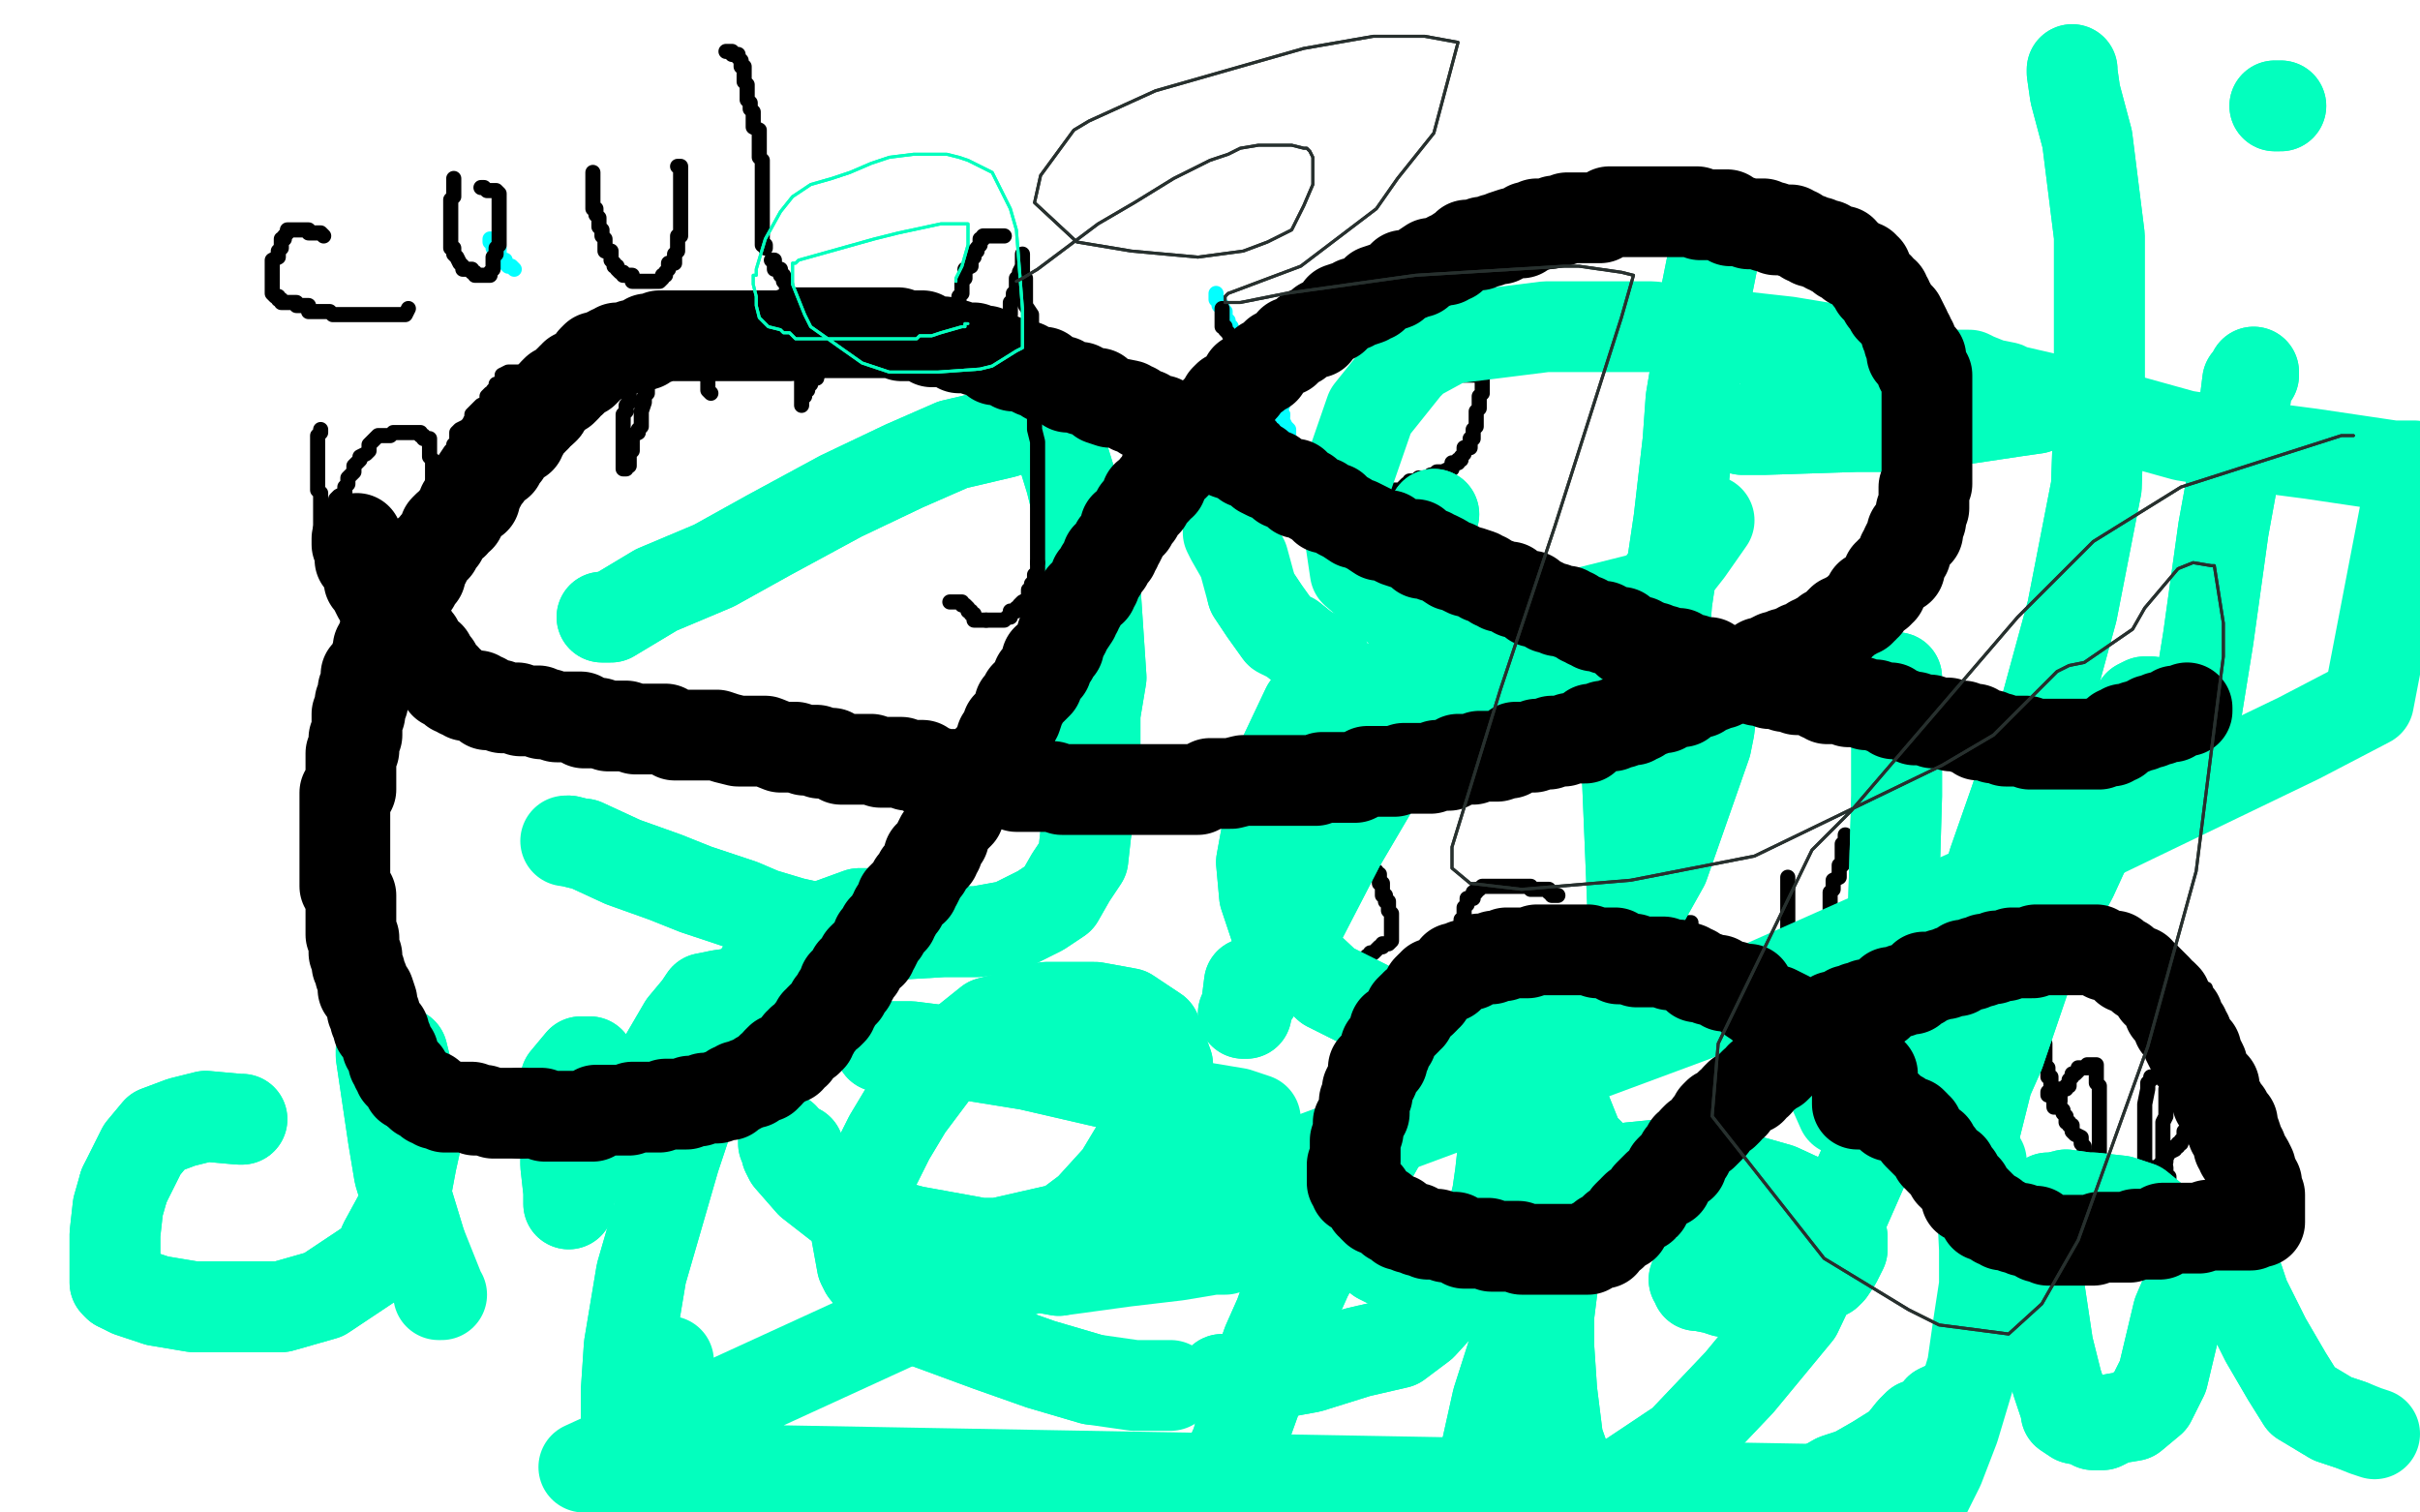 <?xml version="1.0" standalone="no"?>
<!DOCTYPE svg PUBLIC "-//W3C//DTD SVG 1.1//EN"
"http://www.w3.org/Graphics/SVG/1.1/DTD/svg11.dtd">

<svg width="800" height="500" version="1.1" xmlns="http://www.w3.org/2000/svg" xmlns:xlink="http://www.w3.org/1999/xlink" style="stroke-antialiasing: false"><desc>This SVG has been created on https://colorillo.com/</desc><rect x='0' y='0' width='800' height='500' style='fill: rgb(255,255,255); stroke-width:0' /><polyline points="199,204 200,204 200,204 202,204 202,204 217,195 217,195 236,187 236,187 254,177 254,177 278,164 278,164 299,154 299,154 315,147 315,147 332,143 341,140 346,139 348,139 348,140 348,141 350,146 354,159 357,171 359,185 362,194 363,209 364,224 362,236 362,256 361,264 359,275 358,284 354,290 350,297 344,301 334,306 323,308 312,308 295,309 290,309 282,309 271,307 262,305 252,302 245,299 230,294 220,290 206,285 193,279 192,279 188,278" style="fill: none; stroke: #03ffbe; stroke-width: 30; stroke-linejoin: round; stroke-linecap: round; stroke-antialiasing: false; stroke-antialias: 0; opacity: 1.0"/>
<polyline points="199,204 200,204 200,204 202,204 202,204 217,195 217,195 236,187 236,187 254,177 254,177 278,164 278,164 299,154 299,154 315,147 332,143 341,140 346,139 348,139 348,140 348,141 350,146 354,159 357,171 359,185 362,194 363,209 364,224 362,236 362,256 361,264 359,275 358,284 354,290 350,297 344,301 334,306 323,308 312,308 295,309 290,309 282,309 271,307 262,305 252,302 245,299 230,294 220,290 206,285 193,279 192,279 188,278 187,278" style="fill: none; stroke: #03ffbe; stroke-width: 30; stroke-linejoin: round; stroke-linecap: round; stroke-antialiasing: false; stroke-antialias: 0; opacity: 1.0"/>
<polyline points="162,79 162,80 162,80 163,80 163,80 163,81 163,81 163,82 163,82 165,82 165,82 165,83 165,84 165,86 166,86 167,86 167,87 168,88 169,88 170,89" style="fill: none; stroke: #03ffff; stroke-width: 5; stroke-linejoin: round; stroke-linecap: round; stroke-antialiasing: false; stroke-antialias: 0; opacity: 1.0"/>
<polyline points="402,97 402,99 402,99 403,100 403,100 403,101 403,101 404,101 404,101 404,102 404,102 405,103 405,103 405,104 405,104 405,106 405,106 406,106 406,106 406,107 406,107 406,108 406,108 407,108 407,108 407,109 407,109 407,110 407,110 409,111 409,111 409,113 409,113 410,113 410,113 410,114 410,114 410,115 410,115 411,115 411,115 411,116 411,116 412,116 412,116 412,117 412,118 413,118 413,120 413,121 413,122 414,122 414,123 414,124 416,125 416,127 417,127 417,128 417,129 418,129 418,130 419,131 419,132 420,132 420,134 421,134 421,135 423,135 423,136 423,137 424,137" style="fill: none; stroke: #03ffff; stroke-width: 5; stroke-linejoin: round; stroke-linecap: round; stroke-antialiasing: false; stroke-antialias: 0; opacity: 1.0"/>
<polyline points="437,102 437,103 437,103 436,103 436,103 436,104 436,104 436,106 436,106 435,106 435,106 435,107 435,107 435,108 435,108 434,108 434,108 434,109 434,109 433,110 433,110 433,111 433,111 432,111 432,111 432,113 432,113 432,114 432,114 431,114 431,114 431,115 431,115 431,116 431,116 429,116 429,116 429,117 429,117 429,118 429,118 428,120 428,120 428,121 428,121 427,121 427,121 427,122 427,122 427,123 427,123 426,123 426,124 426,125 425,125 425,127 425,128 425,129 424,129 424,130 424,131 424,132 424,134 422,134 422,135 422,136 423,136 423,137 424,137 424,138 424,139 425,141 426,142 426,143 426,144 426,145 427,146 427,148 428,149 428,150 430,151 430,152 430,153 430,155 431,155 431,156 431,157 432,158 432,159 432,160 432,162 433,162 433,163" style="fill: none; stroke: #03ffff; stroke-width: 5; stroke-linejoin: round; stroke-linecap: round; stroke-antialiasing: false; stroke-antialias: 0; opacity: 1.0"/>
<polyline points="445,142 445,143 445,143 445,144 445,144 445,145 445,145 445,147 445,147 445,148 445,148 446,149 446,149 446,150 446,150 446,151 446,151 446,152 446,152 447,154 447,154 447,155 447,155 447,156 447,156 448,156 448,156 448,157 448,157 448,158 448,158 450,158 450,158 450,159 450,159 451,159 451,159 451,161 451,161 451,162 451,162 452,162 452,162 452,163 452,163 453,163 454,163 455,163 457,163 458,163 459,163 460,162 461,162 462,162 463,162 465,160 466,160 466,159 467,159 468,159 469,158 470,158 472,158 473,157 474,157 475,156 476,156 477,156 479,155 480,155 480,153 481,153 482,153 482,152 483,152 483,151 484,150 484,149 484,148 486,148 486,146 486,145 487,145 487,144 487,143 487,142 488,141 488,139 488,138 488,137 488,136 489,135 489,134 489,132 489,131 490,130 490,129 490,128 490,127 490,125 490,124 489,124 488,124 487,124 485,124 484,124 484,123 483,123 482,123 481,122 480,122 478,122 477,122 476,121 475,121 474,121 473,121 473,120 470,120 469,120 468,120 467,120 466,118 464,118 463,118 462,118 461,118 460,118 459,118 459,119 457,119 456,119 456,120 455,120 454,121 454,122 454,123 453,123 453,124 453,126 452,127 452,128 450,129 450,130 450,131 449,133 449,134 449,135 449,136 449,137" style="fill: none; stroke: #000000; stroke-width: 5; stroke-linejoin: round; stroke-linecap: round; stroke-antialiasing: false; stroke-antialias: 0; opacity: 1.0"/>
<polyline points="404,102 404,103 404,103 404,105 404,105 404,106 404,106 404,107 404,107 404,108 404,108 405,108 405,108 405,109 405,109 406,110 406,110 407,112 407,112 407,113 407,113 407,114 407,114 409,114 409,114 409,115 409,115 409,116 409,116 409,117 409,117 410,117 410,117 410,119 410,119 410,120 411,121 411,122 412,123 412,124 412,126 413,126 413,127 413,128 414,128 414,129 416,130 416,131 416,133 417,133 417,134 417,135 418,136 418,137 419,138 419,140 420,141 420,142 421,142 421,143 421,144 423,144 423,145 424,145" style="fill: none; stroke: #000000; stroke-width: 5; stroke-linejoin: round; stroke-linecap: round; stroke-antialiasing: false; stroke-antialias: 0; opacity: 1.0"/>
<polyline points="435,94 435,95 435,95 435,97 435,97 435,98 435,98 434,99 434,99 434,100 434,100 434,101 434,101 434,102 434,102 433,102 433,102 433,103 433,103 433,105 433,105 432,105 432,105 432,106 432,106 432,107 432,107 431,107 431,107 431,108 431,108 431,109 431,109 429,109 429,109 429,110 429,110 428,112 428,112 428,113 428,113 427,113 427,113 427,114 427,114 427,115 426,115 426,116 425,116 425,117 425,119 424,119 424,120 424,121 422,122 422,123 422,124 421,124 421,126 420,126 420,127 420,128 419,128 419,129 419,130 419,131 418,131 418,133 418,134 418,135 418,136 418,137 418,138 418,140 418,141 418,142 418,143 418,144 418,145 419,145 420,145 421,145 423,145 423,147 424,147 425,147 425,148 426,149 426,150 426,151 427,152 427,154 427,155 427,156 427,157 427,158 428,158 428,159 428,161 428,162 428,163 430,164 430,165 430,168 430,169 430,170 430,171 430,172 430,173 431,173" style="fill: none; stroke: #000000; stroke-width: 5; stroke-linejoin: round; stroke-linecap: round; stroke-antialiasing: false; stroke-antialias: 0; opacity: 1.0"/>
<polyline points="568,81 567,81 567,81 567,82 567,82 563,102 563,102 563,108 563,108 559,132 559,132 558,146 558,146 555,172 555,172 551,199 550,212 548,221 548,223" style="fill: none; stroke: #03ffbe; stroke-width: 30; stroke-linejoin: round; stroke-linecap: round; stroke-antialiasing: false; stroke-antialias: 0; opacity: 1.0"/>
<polyline points="568,81 567,81 567,81 567,82 567,82 563,102 563,102 563,108 563,108 559,132 559,132 558,146 558,146 555,172 551,199 550,212 548,221 548,223" style="fill: none; stroke: #03ffbe; stroke-width: 30; stroke-linejoin: round; stroke-linecap: round; stroke-antialiasing: false; stroke-antialias: 0; opacity: 1.0"/>
<polyline points="576,142 577,142 577,142 583,142 583,142 614,141 614,141 628,141 628,141 646,139 646,139 666,136 666,136 673,135 673,135" style="fill: none; stroke: #03ffbe; stroke-width: 30; stroke-linejoin: round; stroke-linecap: round; stroke-antialiasing: false; stroke-antialias: 0; opacity: 1.0"/>
<polyline points="576,142 577,142 577,142 583,142 583,142 614,141 614,141 628,141 628,141 646,139 646,139 666,136 666,136 673,135 678,133" style="fill: none; stroke: #03ffbe; stroke-width: 30; stroke-linejoin: round; stroke-linecap: round; stroke-antialiasing: false; stroke-antialias: 0; opacity: 1.0"/>
<polyline points="685,23 685,24 685,24 686,31 686,31 690,46 690,46 694,78 694,78 694,133 694,133 693,161 693,161 685,202 685,202 676,235 676,235 666,265 659,285 657,292 657,290 658,289" style="fill: none; stroke: #03ffbe; stroke-width: 30; stroke-linejoin: round; stroke-linecap: round; stroke-antialiasing: false; stroke-antialias: 0; opacity: 1.0"/>
<polyline points="685,23 685,24 685,24 686,31 686,31 690,46 690,46 694,78 694,78 694,133 694,133 693,161 693,161 685,202 685,202 676,235 666,265 659,285 657,292 657,290 658,289 663,274" style="fill: none; stroke: #03ffbe; stroke-width: 30; stroke-linejoin: round; stroke-linecap: round; stroke-antialiasing: false; stroke-antialias: 0; opacity: 1.0"/>
<polyline points="745,123 745,124 745,124 743,126 743,126 741,142 741,142 735,175 735,175 730,211 730,211 725,242 725,242 723,255 723,255 721,262 721,262" style="fill: none; stroke: #03ffbe; stroke-width: 30; stroke-linejoin: round; stroke-linecap: round; stroke-antialiasing: false; stroke-antialias: 0; opacity: 1.0"/>
<polyline points="745,123 745,124 745,124 743,126 743,126 741,142 741,142 735,175 735,175 730,211 730,211 725,242 725,242 723,255 723,255 721,262 721,260 722,259 724,251" style="fill: none; stroke: #03ffbe; stroke-width: 30; stroke-linejoin: round; stroke-linecap: round; stroke-antialiasing: false; stroke-antialias: 0; opacity: 1.0"/>
<polyline points="754,35 753,35 753,35 752,35 752,35" style="fill: none; stroke: #03ffbe; stroke-width: 30; stroke-linejoin: round; stroke-linecap: round; stroke-antialiasing: false; stroke-antialias: 0; opacity: 1.0"/>
<polyline points="754,35 753,35 753,35 752,35" style="fill: none; stroke: #03ffbe; stroke-width: 30; stroke-linejoin: round; stroke-linecap: round; stroke-antialiasing: false; stroke-antialias: 0; opacity: 1.0"/>
<polyline points="423,276 423,277 423,277 423,278 423,278 423,279 423,279 423,280 423,280 423,282 423,282 423,283 423,283 423,284 423,284 423,285 423,285 423,286 423,286 423,287 423,287 423,289 423,289 423,290 423,290 423,291 423,291 423,292 423,292 423,295 423,295 423,296 423,296 424,297 424,297 424,299 424,299 424,301 424,301 424,302 424,302 424,303 424,303 424,304 424,304 424,305 424,305 424,306 424,306 424,308 424,308 424,309 424,309 424,310 424,310 424,311 424,311 426,311 426,311 426,312 426,312 426,313 426,313 426,315 426,315 426,316 426,316 426,317 426,317 427,318 427,318 427,319 427,319 427,320 427,320 428,322 428,322 428,323 428,324 428,325 429,325 429,326" style="fill: none; stroke: #000000; stroke-width: 5; stroke-linejoin: round; stroke-linecap: round; stroke-antialiasing: false; stroke-antialias: 0; opacity: 1.0"/>
<polyline points="429,271 430,271 430,271 431,271 431,271 432,271 432,271 434,271 434,271 435,271 435,271 436,271 436,271 437,271 437,271 438,271 438,271 438,273 438,273 439,273 439,273 441,274 441,274 442,274 442,274 443,275 443,275 444,275 444,275 444,276 444,276 445,277 445,277 446,277 446,277 446,278 446,278 448,278 448,278 448,280 448,280 449,280 449,280 449,281 450,281 450,282 451,283 452,284 452,285 453,287 453,288 455,288 455,289 456,289 456,290 456,291 456,292 457,292 457,294 457,295 457,296 458,296 458,297 458,298 459,298 459,299 459,301 460,302 460,303 460,304 460,305 460,306 460,308 460,309 460,310 460,311 459,312 458,312 457,312 457,313 456,313 454,315 453,315 453,316 452,316 451,317 450,317 450,318 449,318 447,318 447,319 446,319 446,320 445,320 444,320 443,322 442,322 440,323 439,323 439,324 438,324 437,324 437,325 436,325 435,325 433,326 432,326" style="fill: none; stroke: #000000; stroke-width: 5; stroke-linejoin: round; stroke-linecap: round; stroke-antialiasing: false; stroke-antialias: 0; opacity: 1.0"/>
<polyline points="515,296 513,296 513,296 513,295 513,295 512,295 512,295 512,294 512,294 510,294 510,294 509,294 509,294 508,294 508,294 506,294 506,294 506,293 506,293 505,293 505,293 504,293 504,293 503,293 503,293 502,293 502,293 501,293 501,293 499,293 499,293 498,293 498,293 497,293 497,293 496,293 496,293 495,293 495,293 494,293 494,293 492,293 491,293 490,293 489,294 488,294 488,295 487,295 487,297 485,297 485,298 485,299 484,300 484,301 484,302 484,304 483,304 483,305 483,306 483,307 483,308 483,309 483,311 483,312 483,313 483,314 483,315 483,316 484,316 486,316 486,318 487,318 488,318 489,318 490,318 491,318 493,317 494,317 495,317 496,317 497,317 497,316 498,316 500,316 501,316 502,316 503,316 504,315 505,315 507,315 507,314 508,314 508,313 508,312 509,312 509,313 509,314 509,315 510,315 510,316 510,318 510,319 511,319 511,320 511,321 512,322 512,323 512,325 512,326 514,327 514,328 514,329 514,330 515,330 515,332 515,333 516,333 516,334 517,334" style="fill: none; stroke: #000000; stroke-width: 5; stroke-linejoin: round; stroke-linecap: round; stroke-antialiasing: false; stroke-antialias: 0; opacity: 1.0"/>
<polyline points="532,276 532,277 532,277 532,278 532,278 532,280 532,280 532,281 532,281 532,282 532,282 532,283 532,283 532,284 532,284 532,285 532,285 532,287 532,287 532,288 532,288 532,289 532,289 532,290 532,290 532,291 532,291 534,294 534,294 534,295 534,295 534,296 534,296 534,297 534,297 534,300 534,300 535,301 535,301 535,302 535,302 535,305 535,305 535,306 535,306 535,308 535,308 535,309 535,309 535,312 535,312 535,313 535,313 535,314 535,314 536,315 536,315 536,318 536,318 536,319 536,319 536,320 536,320 536,323 536,323 536,324 536,324 536,325 536,325 536,326 536,326 536,327 536,327 536,328 536,328 537,330 537,330 537,331 537,331 537,332 537,332 537,333 537,333 538,334 538,334 538,335 538,335 538,337 538,337 540,337 540,336 540,335 540,334 540,333 540,332" style="fill: none; stroke: #000000; stroke-width: 5; stroke-linejoin: round; stroke-linecap: round; stroke-antialiasing: false; stroke-antialias: 0; opacity: 1.0"/>
<polyline points="530,308 531,308 531,308 532,308 532,308 534,308 534,308 535,308 535,308 536,308 536,308 537,308 537,308 538,308 538,308 539,307 539,307 541,307 541,307 542,307 542,307 543,307 543,307 544,306 544,306 545,306 545,306 546,306 546,306 548,306 548,306 549,306 549,306 550,306 550,306 551,305 551,305 552,305 552,305 553,305 553,305 555,305 555,305 556,305 556,305 557,305 557,305 558,305 558,305 559,305" style="fill: none; stroke: #000000; stroke-width: 5; stroke-linejoin: round; stroke-linecap: round; stroke-antialiasing: false; stroke-antialias: 0; opacity: 1.0"/>
<polyline points="591,290 591,291 591,291 591,292 591,292 591,293 591,293 591,294 591,294 591,295 591,295 591,296 591,296 591,298 591,298 591,299 591,299 591,300 591,300 591,301 591,301 591,302 591,302 591,303 591,303 591,305 591,305 591,306 591,306 591,307 591,307 591,308 591,308 591,309 591,309 591,310 591,310 592,312 592,312 592,313 592,313 594,314 594,314 594,315 594,315 594,316 594,316 594,317 594,317 595,317 595,317 595,319 595,319 595,320 595,320 596,320 596,320 596,321 596,321 597,321 597,322 598,322 599,321 599,320 601,320 601,318 601,317 602,317 602,316 602,315 602,314 603,314 603,313 603,311 604,311 604,309 604,308 604,307 604,306 604,304 605,303 605,302 605,300 605,298 605,297 605,296 605,295 606,294 606,293 606,291 608,290 608,289 608,288 608,287 608,286 609,286 609,284 609,283 609,282 609,281 609,280 609,279 610,279 610,277 610,276" style="fill: none; stroke: #000000; stroke-width: 5; stroke-linejoin: round; stroke-linecap: round; stroke-antialiasing: false; stroke-antialias: 0; opacity: 1.0"/>
<polyline points="631,327 631,328 631,328 631,329 631,329 631,330 631,330 631,332 631,332 631,333 631,333 631,334 631,334 631,335 631,335 631,336 631,336 631,339 631,339 631,340 631,340 631,342 631,342 631,343 631,343 632,345 632,345 632,347 632,347 632,348 632,348 632,351 632,351 634,354 634,354 634,355 634,355 634,356 634,356 635,358 635,358 635,360 635,360 635,361 635,361 635,362 635,362 635,363 635,363 635,364 635,364 635,365 635,365 635,367 635,367 635,368 635,368 635,369 635,369 635,370 635,370 635,371 635,371 635,372 635,372 635,374 635,374 636,375 636,375 636,376 636,376 636,377 636,377 636,378 636,378 636,377 636,376 636,375 636,373 636,371 636,370 636,369 635,366 635,365 635,364 633,363" style="fill: none; stroke: #000000; stroke-width: 5; stroke-linejoin: round; stroke-linecap: round; stroke-antialiasing: false; stroke-antialias: 0; opacity: 1.0"/>
<polyline points="625,321 627,321 627,321 628,321 628,321 628,322 628,322 629,322 629,322 630,322 630,322 631,322 631,322 631,323 631,323 632,323 632,323 634,323 634,323 635,323 635,323 636,324 636,324 637,324 637,324 638,325 638,325 639,325 639,325 641,326 641,326 642,327 642,327 643,327 643,327 644,329 644,329 645,329 645,329 646,330 646,330 648,330 648,330 649,331 649,331 650,331 650,331 651,331 651,331 651,332 652,332 653,332 655,333 656,334 657,334 658,334 658,336 659,336 660,337 662,338 663,338 663,339 663,340 663,341 663,342 661,342 661,344 660,344 659,344 659,345 658,345 657,345 656,345 654,345 653,345 652,345 651,345 650,345 650,346 649,346 647,346 646,346 645,347 644,347 643,347 642,347 640,347 639,348 638,348 637,348 636,348 635,348 635,349 636,349 637,349 638,349 638,351 639,351 641,352 642,352 643,353 644,353 645,353 645,354 646,354 648,355 649,355 650,355 651,355 652,356 653,356 655,356 656,358 657,358 657,359 658,359 659,359 659,360 660,360 662,361 663,362 663,363 664,365 664,366 665,367 665,368 665,369 665,370 665,372 665,373 664,373 664,374 663,374 661,374 660,374 660,375 659,375 658,375 658,376 657,376 656,376 656,377 654,377 653,377 652,377 651,377 650,377 649,377 647,377 646,379 645,379 645,378 646,378 646,377" style="fill: none; stroke: #000000; stroke-width: 5; stroke-linejoin: round; stroke-linecap: round; stroke-antialiasing: false; stroke-antialias: 0; opacity: 1.0"/>
<polyline points="674,332 674,333 674,333 674,334 674,334 674,336 674,336 674,337 674,337 674,338 674,338 674,339 674,339 674,340 674,340 674,341 674,341 674,342 674,342 674,344 674,344 676,345 676,345 676,346 676,346 676,347 676,347 676,348 676,348 676,349 676,349 676,351 676,351 676,352 676,352 677,353 677,353 677,354 677,354 677,355 677,355 677,356 677,356 678,356 678,356 678,358 678,358 678,359 678,359 678,360 678,360 679,360 679,361 679,362 679,363 679,365 679,366 680,366 680,364 681,364 681,363 681,362 681,361 681,360 683,360 683,359 684,359 684,357 685,356 685,355 686,355 687,354 687,353 688,353 690,353 690,352 691,352 692,352 693,352 693,353 693,354 693,355 693,356 693,358 694,359 694,360 694,361 694,362 694,363 694,366 694,367 694,368 694,369 694,371 694,372 694,373 694,374 694,375 694,376 694,378 694,379 694,380 694,382 694,384 694,385 694,386 694,387 694,388 694,389 693,389 693,391 693,390 693,389 693,388 694,388 695,388 695,387 695,386 696,386 696,385 698,385" style="fill: none; stroke: #000000; stroke-width: 5; stroke-linejoin: round; stroke-linecap: round; stroke-antialiasing: false; stroke-antialias: 0; opacity: 1.0"/>
<polyline points="719,359 719,358 719,358 719,357 719,357 718,357 718,357 717,357 717,357 716,357 716,357 715,357 714,355 713,355 713,356 711,356 711,357 710,358 710,360 709,365 709,366 709,367 709,370 709,371 709,372 709,373 709,375 709,376 709,377 709,378 709,379 709,380 709,382 709,383 709,384 709,385 709,386 710,386 712,386 713,386 714,385 715,385 715,384 716,384 716,383 717,381 719,380 719,379 720,379 720,378 721,378 721,377 722,376 722,374 723,374" style="fill: none; stroke: #000000; stroke-width: 5; stroke-linejoin: round; stroke-linecap: round; stroke-antialiasing: false; stroke-antialias: 0; opacity: 1.0"/>
<polyline points="737,343 737,344 737,344 737,345 737,345 737,346 737,346 737,348 737,348 737,349 737,349 737,350 737,350 737,351 737,351 737,352 737,352 737,353 737,353 737,355 737,355 737,356 737,356 737,357 737,357 737,358 737,358 737,359 737,359 737,360 737,360 737,362 737,362 737,363 737,363 737,364 737,364 737,365 737,365 737,366 737,366 737,367 737,367 738,369 738,369 738,370 738,370 738,371 738,371 738,372 738,372" style="fill: none; stroke: #000000; stroke-width: 5; stroke-linejoin: round; stroke-linecap: round; stroke-antialiasing: false; stroke-antialias: 0; opacity: 1.0"/>
<circle cx="729.5" cy="326.5" r="2" style="fill: #000000; stroke-antialiasing: false; stroke-antialias: 0; opacity: 1.0"/>
<polyline points="717,358 717,359 717,359 716,360 716,360 716,361 716,361 716,363 716,363 716,364 716,364 716,365 716,365 716,366 716,366 716,367 716,367 716,368 716,368 716,369 716,369 715,371 715,371 715,372 715,372 715,373 715,373 715,374 715,374 715,375 715,375 715,376 715,376 715,378 715,378 715,379 715,379 715,380 715,380 715,381 715,381 715,382 715,382 715,383 715,383 715,385 715,385 715,386 715,386 716,386 716,386 716,387 716,387 716,388 716,389 717,389 717,390 717,392 717,393 717,394 717,395 719,395 719,396" style="fill: none; stroke: #000000; stroke-width: 5; stroke-linejoin: round; stroke-linecap: round; stroke-antialiasing: false; stroke-antialias: 0; opacity: 1.0"/>
<polyline points="692,394 692,393 692,393 692,392 692,392 692,390 692,390 692,389 692,389 692,388 692,388 692,387 692,387 691,387 691,387 691,386 691,386 691,385 691,385 691,383 691,383 690,383 690,383 690,382 690,382 689,381 689,381 689,380 689,380 689,379 689,379 688,378 688,378 688,376 688,376 686,375 686,375 685,374 685,374 685,373 685,373 685,372 685,372 684,372 684,372 684,371 684,371 683,371 683,371 683,369 683,369 682,368 682,367 681,366 679,365 679,364 678,362 677,362 677,361" style="fill: none; stroke: #000000; stroke-width: 5; stroke-linejoin: round; stroke-linecap: round; stroke-antialiasing: false; stroke-antialias: 0; opacity: 1.0"/>
<polyline points="497,378 497,379 497,379 496,388 496,388 495,395 495,395 493,403 493,403 489,411 489,411 485,419 485,419 481,426 470,438 466,441 462,444 449,447 433,452 422,454 412,456 408,456 405,456 404,456" style="fill: none; stroke: #03ffbe; stroke-width: 30; stroke-linejoin: round; stroke-linecap: round; stroke-antialiasing: false; stroke-antialias: 0; opacity: 1.0"/>
<polyline points="497,378 497,379 497,379 496,388 496,388 495,395 495,395 493,403 493,403 489,411 489,411 485,419 481,426 470,438 466,441 462,444 449,447 433,452 422,454 412,456 408,456 405,456 404,456" style="fill: none; stroke: #03ffbe; stroke-width: 30; stroke-linejoin: round; stroke-linecap: round; stroke-antialiasing: false; stroke-antialias: 0; opacity: 1.0"/>
<polyline points="463,420 461,418 461,418 460,418 460,418 456,416 456,416 442,405 442,405 424,391 424,391 423,390 423,390 414,383 414,383 406,377 395,371 393,370 389,368 387,367 385,367" style="fill: none; stroke: #03ffbe; stroke-width: 30; stroke-linejoin: round; stroke-linecap: round; stroke-antialiasing: false; stroke-antialias: 0; opacity: 1.0"/>
<polyline points="463,420 461,418 461,418 460,418 460,418 456,416 456,416 442,405 442,405 424,391 424,391 423,390 423,390 414,383 406,377 395,371 393,370 389,368 387,367 385,367" style="fill: none; stroke: #03ffbe; stroke-width: 30; stroke-linejoin: round; stroke-linecap: round; stroke-antialiasing: false; stroke-antialias: 0; opacity: 1.0"/>
<polyline points="560,423 561,423 561,423 561,425 561,425 562,425 562,425 567,426 567,426 570,427 570,427 574,427 574,427 577,428 577,428 580,428 589,426 591,426 597,424 604,421 605,420 607,417 608,415 609,413 609,409 604,401 601,399 588,393 581,391 570,388 557,385 555,385 549,385 539,386 533,388 521,398 519,403 514,419 512,435 512,445 513,460 515,476 521,493 525,497 529,498 532,499 573,499 580,497 583,497 589,496 595,495 600,493 607,489 613,487 620,483 628,478 632,473 634,471 638,470 640,468 641,466" style="fill: none; stroke: #03ffbe; stroke-width: 30; stroke-linejoin: round; stroke-linecap: round; stroke-antialiasing: false; stroke-antialias: 0; opacity: 1.0"/>
<polyline points="560,423 561,423 561,423 561,425 561,425 562,425 562,425 567,426 567,426 570,427 570,427 574,427 574,427 577,428 580,428 589,426 591,426 597,424 604,421 605,420 607,417 608,415 609,413 609,409 604,401 601,399 588,393 581,391 570,388 557,385 555,385 549,385 539,386 533,388 521,398 519,403 514,419 512,435 512,445 513,460 515,476 521,493 525,497 529,498 532,499 573,499 580,497 583,497 589,496 595,495 600,493 607,489 613,487 620,483 628,478 632,473 634,471 638,470 640,468 641,466 643,465 645,465" style="fill: none; stroke: #03ffbe; stroke-width: 30; stroke-linejoin: round; stroke-linecap: round; stroke-antialiasing: false; stroke-antialias: 0; opacity: 1.0"/>
<polyline points="719,409 718,408 718,408 707,399 707,399 701,397 701,397 692,396 692,396 690,396 690,396 683,395 683,395 679,396 677,396 674,407 673,410 674,425 677,445 680,457 683,466 683,467 686,469 691,470 692,471 695,471 699,469 705,468 711,463 715,455 720,434 723,427 726,420 731,414 733,411 734,411 734,412 735,413 740,423 742,429 749,443 756,455 761,463 771,469 777,471" style="fill: none; stroke: #03ffbe; stroke-width: 30; stroke-linejoin: round; stroke-linecap: round; stroke-antialiasing: false; stroke-antialias: 0; opacity: 1.0"/>
<polyline points="719,409 718,408 718,408 707,399 707,399 701,397 701,397 692,396 692,396 690,396 690,396 683,395 679,396 677,396 674,407 673,410 674,425 677,445 680,457 683,466 683,467 686,469 691,470 692,471 695,471 699,469 705,468 711,463 715,455 720,434 723,427 726,420 731,414 733,411 734,411 734,412 735,413 740,423 742,429 749,443 756,455 761,463 771,469 777,471 782,473 785,474" style="fill: none; stroke: #03ffbe; stroke-width: 30; stroke-linejoin: round; stroke-linecap: round; stroke-antialiasing: false; stroke-antialias: 0; opacity: 1.0"/>
<polyline points="107,78 106,77 106,77 104,77 104,77 103,77 103,77 102,77 102,77 102,76 102,76 101,76 101,76 100,76 100,76 99,76 99,76 97,76 97,76 96,76 96,76 95,76 95,76 95,77 95,77 94,78 94,78 94,79 94,79 93,79 93,79 93,80 93,80 93,82 93,82 92,83 92,83 92,84 92,84 92,85 90,86 90,87 90,89 90,90 90,91 90,92 90,93 90,94 90,96 90,97 91,98 92,98 92,99 93,99 93,100 94,100 95,100 96,100 98,100 98,101 99,101 100,101 101,101 102,101 102,103 103,103 105,103 106,103 107,103 108,103 109,103 110,104 111,104 113,104 114,104 115,104 116,104 117,104 118,104 120,104 121,104 122,104 123,104 124,104 125,104 127,104 128,104 129,104 130,104 131,104 132,104 134,104 135,102" style="fill: none; stroke: #000000; stroke-width: 5; stroke-linejoin: round; stroke-linecap: round; stroke-antialiasing: false; stroke-antialias: 0; opacity: 1.0"/>
<polyline points="150,59 150,61 150,61 150,62 150,62 150,63 150,63 150,64 150,64 150,65 150,65 149,66 149,66 149,68 149,68 149,69 149,69 149,70 149,70 149,71 149,71 149,72 149,72 149,73 149,73 149,75 149,75 149,77 149,77 149,78 149,78 149,79 149,79 149,81 149,81 149,82 149,82 150,82 150,82 150,84 150,84 151,85 151,85 152,87 152,87 153,88 153,88 153,89 153,89 155,89 155,89 156,89 156,89 156,90 156,90 157,90 157,90 157,91 157,91 158,91 158,91 159,91 160,91 162,91 162,90 163,89 163,88 163,86 163,85 164,84 164,83 164,82 165,81 165,79 165,78 165,77 165,76 165,75 165,74 165,72 165,71 165,70 165,69 165,68 165,67 165,65 165,64 164,63 163,63 161,63 160,62 159,62" style="fill: none; stroke: #000000; stroke-width: 5; stroke-linejoin: round; stroke-linecap: round; stroke-antialiasing: false; stroke-antialias: 0; opacity: 1.0"/>
<polyline points="196,57 196,59 196,59 196,60 196,60 196,61 196,61 196,62 196,62 196,63 196,63 196,64 196,64 196,65 196,65 196,67 196,67 196,68 196,68 196,69 196,69 197,69 197,69 197,70 197,70 197,71 197,71 198,72 198,72 198,74 198,74 198,75 198,75 199,76 199,76 199,77 199,77 199,78 199,78 200,79 200,79 200,81 200,81 200,83 200,83 202,83 202,83 202,86 202,86 203,87 203,87 203,88 203,88 204,88 204,88 204,89 204,89 205,90 205,90 206,90 206,90 206,91 206,91 207,91 207,91 209,91 209,91 209,93 209,93 210,93 210,93 211,93 211,93 212,93 212,93 213,93 214,93 216,93 217,93 218,93 219,92 219,91 220,91 220,90 221,89 221,88 221,87 223,87 223,85 223,84 224,83 224,82 224,81 224,80 224,78 225,78 225,77 225,76 225,75 225,74 225,73 225,71 225,70 225,69 225,68 225,66 225,64 225,63 225,62 225,61 225,60 225,59 225,57 225,56 225,55 224,55" style="fill: none; stroke: #000000; stroke-width: 5; stroke-linejoin: round; stroke-linecap: round; stroke-antialiasing: false; stroke-antialias: 0; opacity: 1.0"/>
<polyline points="240,17 241,17 241,17 242,17 242,17 242,18 242,18 244,18 244,18 244,19 244,19 245,20 245,20 245,21 245,21 245,22 245,22 246,22 246,22 246,23 246,23 246,25 246,25 246,26 246,26 246,27 246,27 247,28 247,28 247,29 247,29 247,30 247,30 247,32 247,32 247,33 247,33 248,34 248,34 248,35 248,35 248,36 248,36 249,37 249,37 249,40 249,40 249,41 249,41 249,42 249,42 251,43 251,43 251,45 251,45 251,46 251,46 251,47 251,47 251,48 251,48 251,49 251,49 251,50 251,50 251,52 251,52 252,53 252,53 252,54 252,54 252,55 252,55 252,56 252,56 252,57 252,57 252,59 252,59 252,60 252,61 252,63 252,65 252,66 252,67 252,68 252,69 252,70 252,72 252,73 252,74 252,75 252,76 252,77 252,79 252,80 252,81 253,81 253,82" style="fill: none; stroke: #000000; stroke-width: 5; stroke-linejoin: round; stroke-linecap: round; stroke-antialiasing: false; stroke-antialias: 0; opacity: 1.0"/>
<polyline points="106,142 106,143 106,143 105,144 105,144 105,146 105,146 105,147 105,147 105,148 105,148 105,149 105,149 105,150 105,150 105,151 105,151 105,152 105,152 105,154 105,154 105,155 105,155 105,156 105,156 105,157 105,157 105,158 105,158 105,159 105,159 105,161 105,161 105,162 105,162 106,163 106,163 106,164 106,164 106,165 106,165 106,166 106,166 106,168 106,168 106,169 106,169 106,170 106,170 106,171 106,171 106,172 106,172 106,173 106,173 106,175 106,175 106,176 106,176 106,177 106,177 106,178 106,178 106,177 106,176 108,176 108,174 108,173 109,171 110,170 110,168 110,167 111,166 111,165 112,164 114,163 114,161 115,160 115,159 115,158 116,157 117,156 117,154 118,153 119,152 119,151 121,150 122,149 122,147 123,146 124,145 125,144 126,144 128,144 129,144 130,143 131,143 132,143 133,143 135,143 136,143 137,143 138,143 139,143 139,144 140,144 140,145 142,145 142,146 142,148 142,149 142,150 142,151 143,152 143,153 143,155 143,156 143,157 143,158 143,159 143,160 143,162 143,161 143,160 144,160 144,159 144,158 145,157 146,156 146,154 147,152 149,149 150,148 150,147 151,146 151,143 152,142 154,141 155,140 156,138 156,137 157,136 158,135 159,134 161,133 161,131 162,130 163,130 163,129 164,128 164,127 165,127 166,126 166,124 168,123 169,123 170,123 171,123 172,123 173,123 175,125 176,126 176,127 177,127 177,128 177,129 178,129 178,130 178,132 178,133 179,133 179,134 179,135 179,136 180,137 180,139 180,140 180,141 181,142 181,143 181,144 183,144" style="fill: none; stroke: #000000; stroke-width: 5; stroke-linejoin: round; stroke-linecap: round; stroke-antialiasing: false; stroke-antialias: 0; opacity: 1.0"/>
<polyline points="221,117 220,117 220,117 219,117 219,117 217,117 217,117 216,117 216,117 216,118 216,118 215,118 215,118 214,118 214,118 214,119 214,119 213,120 213,120 213,121 213,121 212,121 212,121 212,122 212,122 212,123 212,123 210,123 210,125 209,126 209,127 209,128 208,128 208,129 208,130 208,132 208,133 207,134 207,135 207,136 206,137 206,139 206,140 206,141 206,142 206,143 206,144 206,146 206,147 206,148 206,149 206,150 206,151 206,153 206,154 206,155 207,155 207,154 208,154 208,152 208,151 208,150 209,149 209,148 209,147 209,145 209,144 211,143 211,142 212,141 212,140 212,138 212,136 213,133 213,132 213,131 214,130 214,129 214,127 216,126 216,125 216,124 216,123 217,122 217,120 217,119 218,119 218,118 218,117 218,116 219,116 219,115 219,113 220,113 220,112 221,112 223,112 224,112 225,112 226,112 226,114 227,115 228,115 228,116 229,117 231,118 231,119 232,121 233,122 233,123 233,124 234,124 234,125 234,126 234,128 234,129 235,130" style="fill: none; stroke: #000000; stroke-width: 5; stroke-linejoin: round; stroke-linecap: round; stroke-antialiasing: false; stroke-antialias: 0; opacity: 1.0"/>
<polyline points="255,86 256,86 256,86 256,87 256,87 256,89 256,89 258,89 258,89 258,90 258,90 258,91 258,91 259,91 259,91 259,92 259,92 259,93 259,93 260,94 260,94 260,96 260,96 260,97 260,97 260,98 260,98 261,99 261,99 261,100 261,100 261,101 261,101 261,103 261,103 261,105 261,105 261,106 261,106 261,107 261,107 262,108 262,108 262,110 262,110 262,111 262,111 262,112 262,112 262,114 262,114 263,116 263,116 263,117 263,117 263,118 263,118 263,119 263,119 263,120 263,120 263,121 263,121 263,123 263,123 265,124 265,124 265,125 265,125 265,126 265,126 265,127 265,127 265,128 265,128 265,130 265,130 265,131 265,131 265,132 265,132 265,133 265,134 265,133 265,132 266,131 266,129 267,129 267,128 268,127 268,126 269,125 270,125 270,124 272,122 274,120 274,119 276,118 276,117 278,115 279,114 279,113 280,112 280,111 281,111 281,110 282,110 283,108 283,107 283,106 285,106 285,105 286,105 286,104 286,103 287,103 287,101 288,101 289,101 290,101 292,101 292,102 293,102 293,103 294,103 294,104 294,105 295,105 295,106 295,107 296,107 296,109 296,110 296,111 297,112 297,113 297,114 299,114 299,116 299,117 300,117 300,118 300,119 301,119 301,120 302,120" style="fill: none; stroke: #000000; stroke-width: 5; stroke-linejoin: round; stroke-linecap: round; stroke-antialiasing: false; stroke-antialias: 0; opacity: 1.0"/>
<polyline points="332,78 331,78 331,78 330,78 330,78 329,78 329,78 328,78 328,78 326,78 326,78 325,78 325,78 325,79 325,79 324,79 324,79 324,81 324,81 323,82 323,82 323,83 323,83 322,83 322,83 322,84 322,84 322,85 322,85 321,86 321,86 321,88 321,88 319,89 319,89 319,90 319,90 319,91 319,91 319,92 319,92 318,93 318,93 318,95 318,95 318,96 318,96 318,97 318,97 317,98 317,98 317,99 317,100 317,102 317,103 316,103 316,104 316,105 316,106 316,107 316,109 316,110 317,111 318,111 320,111 321,112 322,112 323,112 324,112 325,113 327,113 328,113 329,113 330,113 330,112 330,111 331,110 331,108 332,107 332,106 332,105 334,104 334,103 334,101 334,100 335,99 335,97 336,97 336,95 336,94 336,93 336,92 337,91 337,90 338,88 338,87 338,86 338,85 338,84 338,85 338,86 338,87 338,90 338,91 339,92 339,95 339,97 339,100 339,101 341,104 341,106 341,109 342,110 342,114 342,117 342,119 342,122 342,126 342,127 342,131 342,134 342,137 342,139 342,142 343,146 343,149 343,152 343,154 343,157 343,159 343,162 343,165 343,166 343,167 343,168 343,171 343,172 343,174 343,175 343,177 343,178 343,180 343,181 343,183 343,184 343,185 343,186" style="fill: none; stroke: #000000; stroke-width: 5; stroke-linejoin: round; stroke-linecap: round; stroke-antialiasing: false; stroke-antialias: 0; opacity: 1.0"/>
<polyline points="80,370 79,370 79,370 68,369 68,369 60,371 60,371 52,374 52,374 47,380 47,380 41,392 41,392" style="fill: none; stroke: #03ffbe; stroke-width: 30; stroke-linejoin: round; stroke-linecap: round; stroke-antialiasing: false; stroke-antialias: 0; opacity: 1.0"/>
<polyline points="343,186 343,187 343,188 343,190 342,190 342,191 342,192 341,193 341,194 341,195 340,195 340,197 340,198 338,199 337,200 337,201 336,201 336,202 335,202 334,202 334,204 333,204 332,205 330,205 329,205 328,205 327,205 326,205" style="fill: none; stroke: #000000; stroke-width: 5; stroke-linejoin: round; stroke-linecap: round; stroke-antialiasing: false; stroke-antialias: 0; opacity: 1.0"/>
<polyline points="41,392 39,399 38,408 38,419 38,423 38,424 39,425" style="fill: none; stroke: #03ffbe; stroke-width: 30; stroke-linejoin: round; stroke-linecap: round; stroke-antialiasing: false; stroke-antialias: 0; opacity: 1.0"/>
<polyline points="326,205 325,205 323,205 322,205 322,203 321,203 321,202 320,202 320,201 319,200 318,200 318,199 316,199 315,199 314,199" style="fill: none; stroke: #000000; stroke-width: 5; stroke-linejoin: round; stroke-linecap: round; stroke-antialiasing: false; stroke-antialias: 0; opacity: 1.0"/>
<polyline points="39,425 43,427 52,430 64,432 78,432 83,432 93,432 100,430 107,428 125,416 127,411 133,400 136,384 138,375 135,358 134,352 133,348 132,348 126,347 126,348 126,349 130,376 132,388 139,411" style="fill: none; stroke: #03ffbe; stroke-width: 30; stroke-linejoin: round; stroke-linecap: round; stroke-antialiasing: false; stroke-antialias: 0; opacity: 1.0"/>
<polyline points="80,370 79,370 79,370 68,369 68,369 60,371 60,371 52,374 52,374 47,380 47,380 41,392 39,399 38,408 38,419 38,423 38,424 39,425 43,427 52,430 64,432 78,432 83,432 93,432 100,430 107,428 125,416 127,411 133,400 136,384 138,375 135,358 134,352 133,348 132,348 126,347 126,348 126,349 130,376 132,388 139,411 145,426 145,428 146,428" style="fill: none; stroke: #03ffbe; stroke-width: 30; stroke-linejoin: round; stroke-linecap: round; stroke-antialiasing: false; stroke-antialias: 0; opacity: 1.0"/>
<polyline points="195,351 194,351 194,351 192,351 192,351 187,357 187,357 187,363 187,363 187,378 187,378 187,385 187,385 188,394 188,394 188,398 188,396 188,395 191,388 207,372 219,351 226,339 231,333 233,330 238,329 245,328 247,328 249,328 250,328 255,330" style="fill: none; stroke: #03ffbe; stroke-width: 30; stroke-linejoin: round; stroke-linecap: round; stroke-antialiasing: false; stroke-antialias: 0; opacity: 1.0"/>
<polyline points="195,351 194,351 194,351 192,351 192,351 187,357 187,357 187,363 187,363 187,378 187,378 187,385 187,385 188,394 188,398 188,396 188,395 191,388 207,372 219,351 226,339 231,333 233,330 238,329 245,328 247,328 249,328 250,328 255,330 260,332 265,334" style="fill: none; stroke: #03ffbe; stroke-width: 30; stroke-linejoin: round; stroke-linecap: round; stroke-antialiasing: false; stroke-antialias: 0; opacity: 1.0"/>
<polyline points="259,376 259,378 259,378 260,380 260,380 260,381 260,381 261,383 261,383 268,391 268,391 277,398 277,398 287,403 287,403 302,407 302,407 324,411 330,411 352,406 360,400 370,389 379,374 384,365 386,357 386,352 382,341 373,335 362,333 346,333 327,338 312,350 300,366 294,376 288,388 284,396 283,403 283,407 285,418 286,420 297,434 308,438 327,445 344,451 361,456" style="fill: none; stroke: #03ffbe; stroke-width: 30; stroke-linejoin: round; stroke-linecap: round; stroke-antialiasing: false; stroke-antialias: 0; opacity: 1.0"/>
<polyline points="259,376 259,378 259,378 260,380 260,380 260,381 260,381 261,383 261,383 268,391 268,391 277,398 277,398 287,403 287,403 302,407 324,411 330,411 352,406 360,400 370,389 379,374 384,365 386,357 386,352 382,341 373,335 362,333 346,333 327,338 312,350 300,366 294,376 288,388 284,396 283,403 283,407 285,418 286,420 297,434 308,438 327,445 344,451 361,456 375,458 384,458 387,458" style="fill: none; stroke: #03ffbe; stroke-width: 30; stroke-linejoin: round; stroke-linecap: round; stroke-antialiasing: false; stroke-antialias: 0; opacity: 1.0"/>
<polyline points="474,170 473,173 473,173 471,204 471,204 467,223 467,223 453,262 453,262 443,279 443,279 428,308 428,308 413,331 411,335 412,335 412,333 413,325" style="fill: none; stroke: #03ffbe; stroke-width: 30; stroke-linejoin: round; stroke-linecap: round; stroke-antialiasing: false; stroke-antialias: 0; opacity: 1.0"/>
<polyline points="474,170 473,173 473,173 471,204 471,204 467,223 467,223 453,262 453,262 443,279 443,279 428,308 413,331 411,335 412,335 412,333 413,325" style="fill: none; stroke: #03ffbe; stroke-width: 30; stroke-linejoin: round; stroke-linecap: round; stroke-antialiasing: false; stroke-antialias: 0; opacity: 1.0"/>
<polyline points="438,219 438,218 438,218 436,217 436,217 432,215 432,215 427,211 427,211 425,210 425,210 423,209 423,209 418,202 418,202 414,196 414,196" style="fill: none; stroke: #03ffbe; stroke-width: 30; stroke-linejoin: round; stroke-linecap: round; stroke-antialiasing: false; stroke-antialias: 0; opacity: 1.0"/>
<polyline points="438,219 438,218 438,218 436,217 436,217 432,215 432,215 427,211 427,211 425,210 425,210 423,209 423,209 418,202 418,202 414,196 411,185 407,178 406,176 406,175 406,176" style="fill: none; stroke: #03ffbe; stroke-width: 30; stroke-linejoin: round; stroke-linecap: round; stroke-antialiasing: false; stroke-antialias: 0; opacity: 1.0"/>
<polyline points="529,217 527,217 527,217 526,217 526,217 485,221 485,221 473,223 473,223 433,233 433,233 432,234 432,234 423,253 423,253 421,263 417,285 418,296 423,311 439,326 457,335 478,341 492,343 507,338 523,327 536,311 550,286 564,246 565,241 566,233 566,232 566,230 558,228 552,227 548,227 542,228 539,229 538,231 538,258 539,282 540,307 542,323 550,332" style="fill: none; stroke: #03ffbe; stroke-width: 30; stroke-linejoin: round; stroke-linecap: round; stroke-antialiasing: false; stroke-antialias: 0; opacity: 1.0"/>
<polyline points="529,217 527,217 527,217 526,217 526,217 485,221 485,221 473,223 473,223 433,233 433,233 432,234 432,234 423,253 421,263 417,285 418,296 423,311 439,326 457,335 478,341 492,343 507,338 523,327 536,311 550,286 564,246 565,241 566,233 566,232 566,230 558,228 552,227 548,227 542,228 539,229 538,231 538,258 539,282 540,307 542,323 550,332" style="fill: none; stroke: #03ffbe; stroke-width: 30; stroke-linejoin: round; stroke-linecap: round; stroke-antialiasing: false; stroke-antialias: 0; opacity: 1.0"/>
<polyline points="627,224 627,225 627,225 627,230 627,230 627,263 627,263 626,297 626,297 626,330 626,330 626,341 626,341 627,351 628,353 635,354 643,351 649,344 662,330 672,314 685,290 696,266 704,244 711,232 709,232 707,233 694,260 676,304 661,348 657,357 652,377" style="fill: none; stroke: #03ffbe; stroke-width: 30; stroke-linejoin: round; stroke-linecap: round; stroke-antialiasing: false; stroke-antialias: 0; opacity: 1.0"/>
<polyline points="627,224 627,225 627,225 627,230 627,230 627,263 627,263 626,297 626,297 626,330 626,330 626,341 627,351 628,353 635,354 643,351 649,344 662,330 672,314 685,290 696,266 704,244 711,232 709,232 707,233 694,260 676,304 661,348 657,357 652,377 651,382 652,382 653,382" style="fill: none; stroke: #03ffbe; stroke-width: 30; stroke-linejoin: round; stroke-linecap: round; stroke-antialiasing: false; stroke-antialias: 0; opacity: 1.0"/>
<polyline points="287,302 285,302 285,302 284,302 284,302 273,306 273,306 253,319 253,319 236,344 236,344 223,383 223,383 212,421 212,421 208,445 207,460 207,470 208,475 210,480 210,481" style="fill: none; stroke: #03ffbe; stroke-width: 30; stroke-linejoin: round; stroke-linecap: round; stroke-antialiasing: false; stroke-antialias: 0; opacity: 1.0"/>
<polyline points="287,302 285,302 285,302 284,302 284,302 273,306 273,306 253,319 253,319 236,344 236,344 223,383 223,383 212,421 208,445 207,460 207,470 208,475 210,480 210,481 211,481 211,479 216,469 221,450" style="fill: none; stroke: #03ffbe; stroke-width: 30; stroke-linejoin: round; stroke-linecap: round; stroke-antialiasing: false; stroke-antialias: 0; opacity: 1.0"/>
<polyline points="291,346 292,346 292,346 293,346 293,346 301,346 301,346 309,347 309,347 340,352 340,352 366,358 366,358 373,359 373,359" style="fill: none; stroke: #03ffbe; stroke-width: 30; stroke-linejoin: round; stroke-linecap: round; stroke-antialiasing: false; stroke-antialias: 0; opacity: 1.0"/>
<polyline points="291,346 292,346 292,346 293,346 293,346 301,346 301,346 309,347 309,347 340,352 340,352 366,358 366,358 373,359 397,366 409,368 415,370" style="fill: none; stroke: #03ffbe; stroke-width: 30; stroke-linejoin: round; stroke-linecap: round; stroke-antialiasing: false; stroke-antialias: 0; opacity: 1.0"/>
<polyline points="264,380 264,381 264,381 264,383 264,383 266,384 266,384 268,386 268,386 276,395 276,395 298,408 298,408 328,416 328,416 350,420 350,420" style="fill: none; stroke: #03ffbe; stroke-width: 30; stroke-linejoin: round; stroke-linecap: round; stroke-antialiasing: false; stroke-antialias: 0; opacity: 1.0"/>
<polyline points="264,380 264,381 264,381 264,383 264,383 266,384 266,384 268,386 268,386 276,395 276,395 298,408 298,408 328,416 328,416 350,420 372,417 389,415 401,413 405,413" style="fill: none; stroke: #03ffbe; stroke-width: 30; stroke-linejoin: round; stroke-linecap: round; stroke-antialiasing: false; stroke-antialias: 0; opacity: 1.0"/>
<polyline points="434,408 432,408 432,408 428,421 428,421 423,435 423,435 419,444 419,444 413,461 413,461 410,473 410,473 408,480 408,480 408,481 408,479 411,474 420,449 432,422 447,394 460,371 480,355 488,353 492,353 502,353 505,354 509,356 514,360 518,368 522,378 529,385 542,391" style="fill: none; stroke: #03ffbe; stroke-width: 30; stroke-linejoin: round; stroke-linecap: round; stroke-antialiasing: false; stroke-antialias: 0; opacity: 1.0"/>
<polyline points="434,408 432,408 432,408 428,421 428,421 423,435 423,435 419,444 419,444 413,461 413,461 410,473 410,473 408,480 408,481 408,479 411,474 420,449 432,422 447,394 460,371 480,355 488,353 492,353 502,353 505,354 509,356 514,360 518,368 522,378 529,385 542,391 550,393" style="fill: none; stroke: #03ffbe; stroke-width: 30; stroke-linejoin: round; stroke-linecap: round; stroke-antialiasing: false; stroke-antialias: 0; opacity: 1.0"/>
<polyline points="585,402 583,402 583,402 581,401 581,401 572,398 572,398 563,394 563,394 545,394 545,394 523,401 523,401 509,417 509,417 503,438 495,463 491,481 490,489 492,492 514,498 529,495 556,477 575,457 594,434 604,413 615,388 626,363 628,354 628,346 626,346 623,346 615,347 613,347 605,350 605,358" style="fill: none; stroke: #03ffbe; stroke-width: 30; stroke-linejoin: round; stroke-linecap: round; stroke-antialiasing: false; stroke-antialias: 0; opacity: 1.0"/>
<polyline points="585,402 583,402 583,402 581,401 581,401 572,398 572,398 563,394 563,394 545,394 545,394 523,401 523,401 509,417 503,438 495,463 491,481 490,489 492,492 514,498 529,495 556,477 575,457 594,434 604,413 615,388 626,363 628,354 628,346 626,346 623,346 615,347 613,347 605,350 605,358 609,367" style="fill: none; stroke: #03ffbe; stroke-width: 30; stroke-linejoin: round; stroke-linecap: round; stroke-antialiasing: false; stroke-antialias: 0; opacity: 1.0"/>
<polyline points="655,384 655,385 655,385 655,393 655,393 656,413 656,413 656,425 656,425 654,438 654,438 652,452 652,452 649,462 649,462 646,472 641,485 637,493 193,485 302,435 382,402 560,336 677,284 760,244 783,232 798,154 791,154 764,150 741,147 722,144 704,139 695,137 685,135 678,132 665,129 663,128 658,127 653,125 651,124 650,124 648,124 647,124 645,124 639,123 629,120 615,117 591,113 546,108 535,108 511,108 479,112 468,118 465,121 453,136 444,162 448,189 463,202 477,207 506,207 542,198 547,196 558,182 565,172" style="fill: none; stroke: #03ffbe; stroke-width: 30; stroke-linejoin: round; stroke-linecap: round; stroke-antialiasing: false; stroke-antialias: 0; opacity: 1.0"/>
<circle cx="583.5" cy="114.5" r="15" style="fill: #03ffbe; stroke-antialiasing: false; stroke-antialias: 0; opacity: 1.0"/>
<polyline points="" style="fill: none; stroke: #03ffbe; stroke-width: 30; stroke-linejoin: round; stroke-linecap: round; stroke-antialiasing: false; stroke-antialias: 0; opacity: 1.0"/>
<polyline points="118,178 118,180 118,180 119,180 119,180 119,181 119,181 119,183 119,183 119,184 119,184 119,185 119,185 121,186 121,186 121,187 121,187 121,188 121,188 122,190 122,190 122,191 122,191 122,192 122,192 123,192 123,192 123,193 123,193 124,193 124,193 124,194 124,194 124,195 124,195 125,197 125,197 126,197 126,197 126,198 126,198 128,198 128,198 128,199 129,199 129,200 129,201 130,201 130,202 131,202 131,204 132,204 132,205 132,206 133,206 133,207 135,207 135,208 136,209 136,211 137,211 137,212 138,212 138,213 138,214 139,214 139,215 140,216 140,217 142,217 142,219 143,219 143,220 144,220 144,221 145,222 145,223 146,223 146,224 147,224 147,226 149,226 149,227 150,227 150,228 151,228 152,229 153,229 154,230 156,230 157,230 158,230 158,231 159,231 160,231 161,233 162,233 164,233 165,233 166,234 167,234 168,234 169,234 171,234 172,235 173,235 174,235 175,235 178,235 179,236 180,236 181,236 184,237 185,237 186,237 189,237 190,237 192,237 193,239 195,239 197,239 198,239 201,240 203,240 206,240 207,240 210,241 212,241 215,241 218,241 220,241 223,243 226,243 228,243 231,243 234,243 236,243 237,243 240,244 244,245 246,245 248,245 251,245 253,245 258,247 260,247 263,247 266,248 270,248 271,249 275,249 278,251 282,251 285,251 288,251 291,252 293,252 296,252 298,252 300,253 305,253 306,255 309,255 311,256 314,256 315,256 318,256 319,257 321,257 324,258 327,258 329,258 332,258 333,258 336,260 338,260 341,260 342,260 345,260 347,260 348,260 351,261 354,261 355,261 356,261 358,261 361,261 362,261 365,261 366,261 368,261 371,261 372,261 373,261 376,261 378,261 381,261 384,261 385,261 387,261 390,261 393,261 395,261 396,261 400,259 403,259 406,259 407,259 411,258 413,258 416,258 417,258 420,258 422,258 425,258 428,258 430,258 435,258 437,257 440,257 443,257 445,257 448,257 452,255 453,255 457,255 460,255 461,255 464,254 466,254 469,254 472,254 473,254 475,253 478,253 479,253 482,251 483,251 485,251 487,251 489,250 490,250 493,250 494,250 495,250 498,249 499,249 501,247 503,247 504,247 506,247 507,247 508,246 511,246 512,246 513,245 514,245 516,245 517,245 519,244 521,244 522,244 524,244 525,243 526,241 528,241 530,240 531,240 533,240 534,239 536,239 537,238 540,238 541,237 542,237 545,235 546,235 548,234 550,234 551,233 552,233 555,232 556,232 558,230 559,229 562,229 563,228 566,227 567,226 569,226 572,224 573,223 576,223 577,222 579,221 581,221 582,219 584,219 585,218 587,217 589,217 590,216 591,216 593,215 594,215 595,214 596,214 599,212 600,212 601,211 602,211 603,210 604,209 606,209 606,208 607,208 608,206 609,205 610,205 611,204 613,203 614,202 615,202 615,201 616,201 616,200 617,200 618,198 618,197 620,196 621,196 621,195 622,195 622,194 623,193 624,191 624,190 625,190 625,189 627,188 628,188 628,187 629,184 629,183 630,183 630,182 630,181 631,179 632,178 632,177 632,176 634,176 634,175 634,174 635,172 635,171 635,170 635,169 636,168 636,167 636,165 636,164 636,163 636,162 636,161 637,160 637,158 637,157 637,156 637,155 637,154 637,153 637,152 637,149 637,148 637,147 637,146 637,144 637,143 637,142 637,141 637,138 637,137 637,136 637,135 637,134 637,133 637,131 637,129 637,128 637,127 637,124 636,123 635,122 635,119 635,118 633,117 632,117 632,116 632,113 631,113 631,111 630,110 630,109 629,107 628,105 625,102 625,101 624,100 624,99 623,99 623,97 621,96 621,95 620,95 620,94 619,93 618,92 617,90 617,89 616,89 616,88 614,88 613,87 612,87 612,86 611,86 611,85 610,85 609,85 609,83 608,83 606,83 605,82 604,82 604,81 603,81 602,81 601,80 599,80 598,79 597,79 594,77 593,77 592,76 591,76 590,76 589,76 587,76 586,75 585,75 584,75 583,74 582,74 580,74 578,74 575,73 574,73 573,73 572,73 571,71 569,71 568,71 567,71 566,71 565,71 564,71 562,71 561,70 560,70 559,70 558,70 557,70 555,70 554,70 553,70 552,70 551,70 550,70 548,70 546,70 543,70 542,70 540,70 538,70 537,70 536,70 535,70 534,70 533,70 532,70 529,72 528,72 527,72 525,72 523,72 522,72 519,72 518,72 516,73 514,73 512,74 511,74 508,74 507,75 505,75 503,77 501,77 500,77 497,78 496,79 494,79 492,80 490,80 489,81 488,81 485,81 484,82 481,84 480,85 479,85 478,86 477,86 474,87 473,87 470,89 469,90 468,90 466,91 464,91 463,92 461,94 458,95 455,96 454,98 453,98 452,99 449,100 448,100 447,101 446,101 443,102 442,104 441,105 439,106 437,107 435,110 432,110 431,111 430,112 429,113 427,113 425,116 424,116 422,117 421,118 420,119 418,120 418,122 415,123 415,124 412,125 412,126 411,128 409,129 408,130 406,131 405,132 404,134 403,135 402,136 401,137 399,140 398,140 397,142 396,143 394,145 393,146 393,147 392,148 391,149 390,150 389,152 389,153 388,154 386,155 385,156 385,157 384,159 384,160 383,160 382,161 382,162 381,163 379,164 379,166 378,167 377,168 376,169 376,170 375,171 374,173 372,174 372,175 371,177 370,179 369,180 369,181 368,182 368,183 366,184 366,186 365,187 364,188 364,189 363,190 362,191 362,193 361,194 361,195 359,196 358,197 358,198 357,200 356,201 356,202 355,203 355,204 353,207 352,208 352,209 351,210 351,211 350,213 350,214 349,215 348,216 348,217 346,218 346,221 345,222 344,223 343,224 343,226 342,227 341,228 339,230 338,232 337,233 337,234 336,237 335,238 335,239 333,240 332,243 331,244 331,246 330,247 329,249 327,251 326,252 326,253 325,255 324,256 324,258 323,259 322,261 322,262 320,263 319,264 319,265 318,266 317,269 316,270 314,271 314,272 313,274 312,276 312,277 311,277 310,279 310,281 309,281 309,283 307,283 307,285 306,286 306,287 305,288 304,289 304,290 303,292 302,292 302,293 302,294 300,295 299,296 298,297 298,299 297,300 296,301 296,302 295,303 295,304 293,306 292,307 292,308 291,309 290,310 290,311 289,313 288,314 288,315 286,316 285,317 285,318 284,320 283,321 282,321 282,322 282,323 281,324 281,325 279,325 279,327 279,328 278,329 277,329 277,330 276,331 276,332 275,332 275,334 274,335 272,336 271,337 271,338 270,338 270,339 269,341 268,341 268,342 268,343 267,344 265,344 265,345 264,345 264,346 263,348 262,348 261,349 261,350 260,350 258,350 257,351 257,352 256,353 255,353 254,355 253,355 253,356 251,356 250,357 249,358 248,358 247,358 246,359 244,359 244,360 242,360 241,362 240,362 238,362 237,363 236,363 235,363 234,363 233,363 231,364 230,364 229,364 228,364 227,365 226,365 223,365 222,365 221,365 220,365 218,366 217,366 216,366 214,366 213,366 210,366 209,366 208,367 207,367 204,367 203,367 202,367 199,367 198,367 197,367 196,369 195,369 193,369 192,369 191,369 190,369 189,369 188,369 185,369 184,369 183,369 182,369 180,369 179,368 178,368 177,368 176,368 175,368 173,368 172,368" style="fill: none; stroke: #000000; stroke-width: 30; stroke-linejoin: round; stroke-linecap: round; stroke-antialiasing: false; stroke-antialias: 0; opacity: 1.0"/>
<polyline points="137,360 137,359 136,359 135,359 135,358 134,357 134,355 132,355 132,354 132,353 131,353 131,352 130,351 130,350 130,348 129,347 128,346 128,345 128,344 127,343 127,341 125,340 125,339 124,337 124,335 123,334 123,333 123,331 122,328 120,327 120,325 120,324 119,322 119,321 118,319 118,318 118,316 117,315 117,313 117,311 117,310 116,309 116,306 116,305 116,302 116,301 116,299 116,296 114,293 114,291 114,288 114,286 114,283 114,280 114,278 114,275 114,272 114,270 114,269 114,266 114,263 114,262 116,261 116,259 116,258 116,255 116,254 116,251 116,250 116,249 117,248 117,247 117,246 117,244 118,243 118,242 118,241 118,240 118,239 118,237 118,236 119,236 119,235 119,234 119,233 119,232 120,232 120,230 120,229 120,228 121,227 121,226 121,225 121,223 123,222 123,221 124,220 124,219 124,218 125,216 125,214 126,213 126,212 127,210 127,209 128,208 128,207 128,206 130,205 130,203 131,202 132,201 132,200 133,199 134,198 134,196 135,195 135,194 137,193 137,192 138,191 138,190 139,190 139,188 140,187 141,185 141,183 143,182 144,181 144,180 145,179 146,178 147,176 147,175 148,174 150,173 150,172 151,171 152,171 153,169 153,168 153,167 154,166 155,165 157,165 157,164 158,162 158,161 159,160 159,159 160,158 161,157 162,155 162,154 163,153 165,153 165,152 165,151 166,151 167,150 167,148 168,147 169,147 169,146 170,146 170,145 172,145 172,144 173,143 174,141 175,140 176,139 176,138 177,138 177,137 179,136 180,135" style="fill: none; stroke: #000000; stroke-width: 30; stroke-linejoin: round; stroke-linecap: round; stroke-antialiasing: false; stroke-antialias: 0; opacity: 1.0"/>
<polyline points="172,368 171,368 170,368 169,368 168,368 167,368 165,368 164,368 163,368 160,367 159,367 158,367 157,367 156,366 155,366 152,366 151,366 150,366 149,366 147,366 147,365 146,365 145,365 144,365 144,364 143,364 142,364 142,362 140,362 139,362 138,361 137,360" style="fill: none; stroke: #000000; stroke-width: 30; stroke-linejoin: round; stroke-linecap: round; stroke-antialiasing: false; stroke-antialias: 0; opacity: 1.0"/>
<polyline points="180,135 181,133 182,132 183,131 183,130 184,129 186,129 187,128 188,126 189,126 189,125 190,125 190,124 191,124 193,123 194,122 195,121 196,119 197,118 198,118 200,118 200,117 201,117 202,117 202,116 203,116 204,115 205,115 207,115 208,115 209,115 209,114 211,114 213,114 214,112 215,112 216,112 217,112 218,111 220,111 221,111 222,111 223,111 224,111 225,111 227,111 228,111 229,111 231,111 233,111 234,111 235,111 236,111 237,111 238,111 240,111 241,111 242,111 244,111 245,111 247,111 248,111 249,111 250,111 253,111 254,111 255,111 256,111 257,111 258,111 261,111 262,110 263,110 266,110 267,110 268,110 271,110 272,110 274,110 275,110 277,110 279,110 280,110 281,110 282,110 285,110 286,110 287,110 288,110 291,110 292,110 293,110 296,110 297,110 298,111 301,111 302,111 303,111 304,111 305,111 308,113 309,113 310,113 311,113 312,113 315,114 316,114 317,115 318,115 321,115 322,115 323,116 326,116 327,117 328,117 329,119 330,119 332,119 333,120 334,120 335,121 336,121 339,121 340,122 342,123 345,123 346,125 347,125 349,126 351,126 352,127 353,128 355,128 357,128 358,129 359,129 362,130 363,130 364,132 367,133 368,133 373,134 374,135 375,135 378,137 379,137 380,138 383,139 384,139 385,140 386,140 389,141 390,141 391,143 392,143 393,143 394,143 394,144 397,144 398,145 399,146 402,146 403,147 404,148 405,148 406,150 409,151 410,151 411,152 412,153 415,154 416,154 417,156 419,157 421,157 422,158 423,159 424,160 427,160 428,160 429,163 432,163 433,164 434,165 437,166 438,168 441,168 442,169 443,170 445,171 448,173 449,173 451,174 453,175 456,177 459,177 460,178 462,179 465,180 468,180 469,182 470,183 473,183 474,184 475,184 477,185 480,187 481,187 483,188 485,189 486,189 489,190 490,191 491,191 494,193 495,193 496,194 499,194 500,195 501,196 502,196 505,197 506,197 507,199 509,199 511,200 512,201 514,201 515,202 518,202 519,203 520,203 523,205 524,205 525,206 526,206 527,207 530,207 531,208 532,208 535,209 536,209 537,211 538,212 541,212 542,212 543,213 544,213 545,214 547,214 548,215 549,215 550,215 553,216 554,216 555,216 558,218 559,218 560,218 561,219 562,219 565,219 566,220 567,221 568,221 569,221 573,222 574,222 575,222 576,224 578,224 580,224 581,225 582,225 584,225 585,226 586,226 588,226 590,227 591,227 593,227 594,228 596,228 598,228 599,228 602,230 603,230 604,231 607,231 608,231 610,231 611,232 613,232 614,232 615,232 617,233 619,233 620,233 622,234 623,234 625,234 626,236 628,236 629,236 631,237 633,237 633,238 636,238 637,238 638,238 639,239 640,239 643,239 644,239 645,240 646,240 647,240 649,240 650,241 651,241 652,241 653,241 654,243 656,243 657,243 658,243 659,244 661,244 663,245 664,245 666,245 667,245 669,245 670,245 671,246 672,246 673,246 674,246 676,246 677,246 678,246 679,246 680,246 681,246 683,246 684,246 685,246 686,246 687,246 688,246 690,246 691,246 692,246 693,246 694,246 695,245 697,245 698,245 699,244 700,244 700,242 701,242 702,242 702,241 704,241 705,241 706,240 707,240 708,240 709,239 711,239 711,238 712,238 713,238 714,238 714,237 715,237 716,237 718,237 719,235 720,235 721,235 722,235 723,235 723,234" style="fill: none; stroke: #000000; stroke-width: 30; stroke-linejoin: round; stroke-linecap: round; stroke-antialiasing: false; stroke-antialias: 0; opacity: 1.0"/>
<polyline points="619,355 618,355 618,355 618,354 618,354 617,354 617,354 617,353 617,353 616,353 616,353 615,352 615,352 613,351 613,351 612,351 612,351 612,350 612,350 611,350 611,350 610,348 610,348 609,347 609,347 608,347 608,347 607,346 607,346 605,345 605,345 604,344 604,344 602,344 602,344 602,343 602,343 599,341 599,341 598,340 598,340 595,339 595,339 594,338 594,338 593,338 593,338 591,336 591,336 589,335 589,335 587,334 587,334 586,334 586,334 583,333 583,333 582,332 582,332 579,330 579,330 578,327 578,327 575,327 575,327 573,326 573,326 570,326 570,326 569,325 569,325 568,324 568,324 565,324 565,324 564,323 564,323 561,323 561,323 560,321 560,321 559,321 559,321 558,320 558,320 555,319 555,319 553,319 552,319 550,318 549,318 547,318 546,318 543,318 542,318 541,318 540,317 538,317 537,317 536,317 535,317 534,315 533,315 531,315 530,315 529,315 528,315 525,314 524,314 523,314 522,314 521,314 520,314 518,314 517,314 515,314 514,314 512,314 511,314 510,314 508,314 505,315 504,315 501,315 500,315 499,315 498,315 497,316 495,316 494,316 493,317 491,317 489,317 488,318 487,318 486,319 485,319 484,319 482,320 481,320 480,322 479,323 478,323 477,324 475,325 474,325 474,326 473,326 472,327 472,329 471,329 471,330 470,331 468,332 468,333 467,333 466,334 466,336 465,336 465,337 464,338 463,339 461,340 461,341 460,343 460,344 459,345 458,346 458,348 457,350 457,351 456,352 454,353 454,356 453,358 452,360 452,362 451,364 451,367 451,368 449,371 449,372 449,373 449,374 448,377 448,378 448,379 448,380 448,381 448,382 448,384 447,385 447,386 447,387 447,388 447,389 447,391 448,392 448,393 450,394 451,395 452,395 452,396 453,398 454,398 454,399 455,400 457,400 458,401 459,402 460,403 461,403 462,403 463,405 465,405 466,406 467,406 468,406 469,407 470,407 472,408 473,408 474,408 475,408 478,409 479,409 480,409 481,409 484,411 485,411 486,411 487,411 488,411 491,411 492,411 493,412 494,412 496,412 498,412 499,412 500,412 502,412 503,413 504,413 505,413 506,413 507,413 509,413 510,413 511,413 513,413 514,413 517,413 518,413 519,413 520,413 522,413 523,413 524,413 525,413 526,412 527,411 529,411 530,411 530,409 531,409 532,408 533,408 533,407 534,406 536,405 537,405 537,404 538,402 539,401 540,401 540,400 541,399 543,399 544,398 544,397 545,395 546,394 547,393 548,392 550,391 551,391 552,388 552,387 553,386 554,385 556,385 556,382 557,381 558,381 558,379 559,379 560,377 561,376 563,375 564,374 565,373 565,372 566,372 567,370 567,369 568,368 570,368 571,367 571,366 572,365 573,365 574,363 575,362 577,361 578,360 579,360 579,359 580,358 581,358 582,356 584,355 585,354 586,353 587,353 588,352 589,351 589,349 590,349 592,348 593,347 594,346 595,346 596,345 596,344 597,342 599,342 600,341 600,340 602,339 604,339 605,338 606,336 608,336 610,335 611,334 613,334 614,333 615,333 617,332 621,332 622,331 624,329 625,328 628,328 629,327 632,327 633,326 635,325 636,323 639,323 642,322 643,322 645,321 647,321 649,319 650,319 652,319 653,318 654,318 655,318 656,317 659,317 660,316 661,316 663,316 665,315 666,315 668,315 669,315 671,315 672,315 673,314 674,314 675,314 676,314 678,314 679,314 680,314 681,314 682,314 683,314 685,314 686,314 687,314 688,314 689,314 690,314 692,314 693,314 694,315 695,315 696,316 697,316 699,316 699,317 700,317 701,318 702,318 703,320 704,320 706,321 707,321 707,322 708,323 709,323 710,324 711,325 713,327 713,328 715,329 716,330 716,331 717,333 717,334 719,335 720,336 720,339 721,339 722,340 722,341 723,342 723,344 724,346 726,347 726,349 727,350 728,352 728,354 729,355 730,358 732,359 732,361 733,364 734,365 735,367 736,368 736,370 738,371 738,374 739,375 740,378 740,379 741,380 741,381 743,384 744,386 744,388 745,389 745,390 746,391 746,392 746,393 747,395 747,396 747,397 747,398 747,399 747,400 747,402 747,403 747,404 746,404 745,404 744,405 743,405 741,405 740,405 739,405 738,405 737,405 736,405 733,405 732,405 731,405 730,405 727,406 726,406 725,406 722,406 721,406 720,406 717,406 716,406 715,406 714,408 711,408 710,408 709,408 707,408 706,408 704,409 702,409 701,409 700,409 698,409 696,409 695,409 694,409 692,410 691,410 690,410 689,410 688,410 687,410 685,410 684,410 683,410 682,410 681,410 680,410 678,410 677,410 676,409 675,409 674,409 673,407 671,407 670,407 669,407 668,406 667,406 666,406 664,405 663,405 662,405 662,404 661,404 660,404 660,403 659,403 659,402 657,402 656,402 656,400 655,400 655,399 654,399 654,398 653,398 653,397 652,396 650,396 650,395 650,393 649,392 648,391 647,390 647,389 646,389 646,388 645,388 645,386 643,385 642,384 641,383 641,382 640,382 640,381 639,379 638,379 636,377 635,376 634,375 634,373 633,373 633,372 632,371 631,371 629,370 628,370 628,369 627,369 626,369 625,369 625,368 624,368 624,366 622,366 621,366 621,365 620,365 619,365 618,365 617,364 615,364 615,363 614,363 614,364 614,365 616,365" style="fill: none; stroke: #000000; stroke-width: 30; stroke-linejoin: round; stroke-linecap: round; stroke-antialiasing: false; stroke-antialias: 0; opacity: 1.0"/>
<circle cx="356.5" cy="101.5" r="0" style="fill: #03ffbe; stroke-antialiasing: false; stroke-antialias: 0; opacity: 1.0"/>
<polyline points="320,107 319,107 319,108 318,108 311,110 308,111 304,111 303,112 300,112 299,112 297,112 295,112 294,112 292,112 291,112 290,112 286,112 284,112 282,112 279,112 278,112 275,112 272,112 270,112 269,112 268,112 267,112 266,112 264,112 263,112 261,110 260,110 259,110 258,109 254,108 253,107 251,105 250,101 250,98 249,94 249,92 249,91 250,91 250,89 253,79 258,70 262,65 268,61 275,59 281,57 288,54 294,52 302,51 303,51 309,51 313,51 317,52 320,53 324,55 328,57 334,69 336,76 338,102 338,111 338,113 338,114 338,115 336,116 328,121 324,122 310,123 294,123 285,120 268,108 266,104 262,94 262,87 263,87 264,86 289,79 297,77 311,74 317,74 320,74 320,75 320,76 320,77 320,81 318,88 316,92 316,93" style="fill: none; stroke: #03ffbe; stroke-width: 1; stroke-linejoin: round; stroke-linecap: round; stroke-antialiasing: false; stroke-antialias: 0; opacity: 1.0"/>
<polyline points="319,107 319,108 318,108 311,110 308,111 304,111 303,112 300,112 299,112 297,112 295,112 294,112 292,112 291,112 290,112 286,112 284,112 282,112 279,112 278,112 275,112 272,112 270,112 269,112 268,112 267,112 266,112 264,112 263,112 261,110 260,110 259,110 258,109 254,108 253,107 251,105 250,101 250,98 249,94 249,92 249,91 250,91 250,89 253,79 258,70 262,65 268,61 275,59 281,57 288,54 294,52 302,51 303,51 309,51 313,51 317,52 320,53 324,55 328,57 334,69 336,76 338,102 338,111 338,113 338,114 338,115 336,116 328,121 324,122 310,123 294,123 285,120 268,108 266,104 262,94 262,87 263,87 264,86 289,79 297,77 311,74 317,74 320,74 320,75 320,76 320,77 320,81 318,88 316,92 316,93" style="fill: none; stroke: #03ffbe; stroke-width: 1; stroke-linejoin: round; stroke-linecap: round; stroke-antialiasing: false; stroke-antialias: 0; opacity: 1.0"/>
<polyline points="336,93 338,92 338,92 343,89 343,89 363,74 363,74 375,67 375,67 388,59 388,59 400,53 400,53 406,51 406,51 410,49 416,48 424,48 427,48 431,49 432,49 433,50 434,52 434,61 431,68 427,76 419,80 411,83 396,85 374,83 356,80 342,67 344,58 355,43 360,40 382,30 410,22 431,16 454,12 471,12 482,14 474,44 462,59 455,69 430,88 406,97 405,98 405,100 406,100 410,100 425,97 468,91 517,88 522,88 536,90 540,91 536,105 514,174 511,183 496,228 480,280 480,285 480,286 480,287 486,292 503,294 539,291 580,283 642,253 659,243 673,229 680,222 684,220 689,219 705,208 709,201 720,188 725,186 731,187 732,187 735,206 735,217 726,288 710,346 687,410 675,431 664,441 641,438 631,433 603,416 566,369 568,345 599,281 612,268 667,204 692,179 721,161 774,144 778,144" style="fill: none; stroke: #27302e; stroke-width: 1; stroke-linejoin: round; stroke-linecap: round; stroke-antialiasing: false; stroke-antialias: 0; opacity: 1.0"/>
<polyline points="336,93 338,92 338,92 343,89 343,89 363,74 363,74 375,67 375,67 388,59 388,59 400,53 400,53 406,51 410,49 416,48 424,48 427,48 431,49 432,49 433,50 434,52 434,61 431,68 427,76 419,80 411,83 396,85 374,83 356,80 342,67 344,58 355,43 360,40 382,30 410,22 431,16 454,12 471,12 482,14 474,44 462,59 455,69 430,88 406,97 405,98 405,100 406,100 410,100 425,97 468,91 517,88 522,88 536,90 540,91 536,105 514,174 511,183 496,228 480,280 480,285 480,286 480,287 486,292 503,294 539,291 580,283 642,253 659,243 673,229 680,222 684,220 689,219 705,208 709,201 720,188 725,186 731,187 732,187 735,206 735,217 726,288 710,346 687,410 675,431 664,441 641,438 631,433 603,416 566,369 568,345 599,281 612,268 667,204 692,179 721,161 774,144 778,144" style="fill: none; stroke: #27302e; stroke-width: 1; stroke-linejoin: round; stroke-linecap: round; stroke-antialiasing: false; stroke-antialias: 0; opacity: 1.0"/>
</svg>
